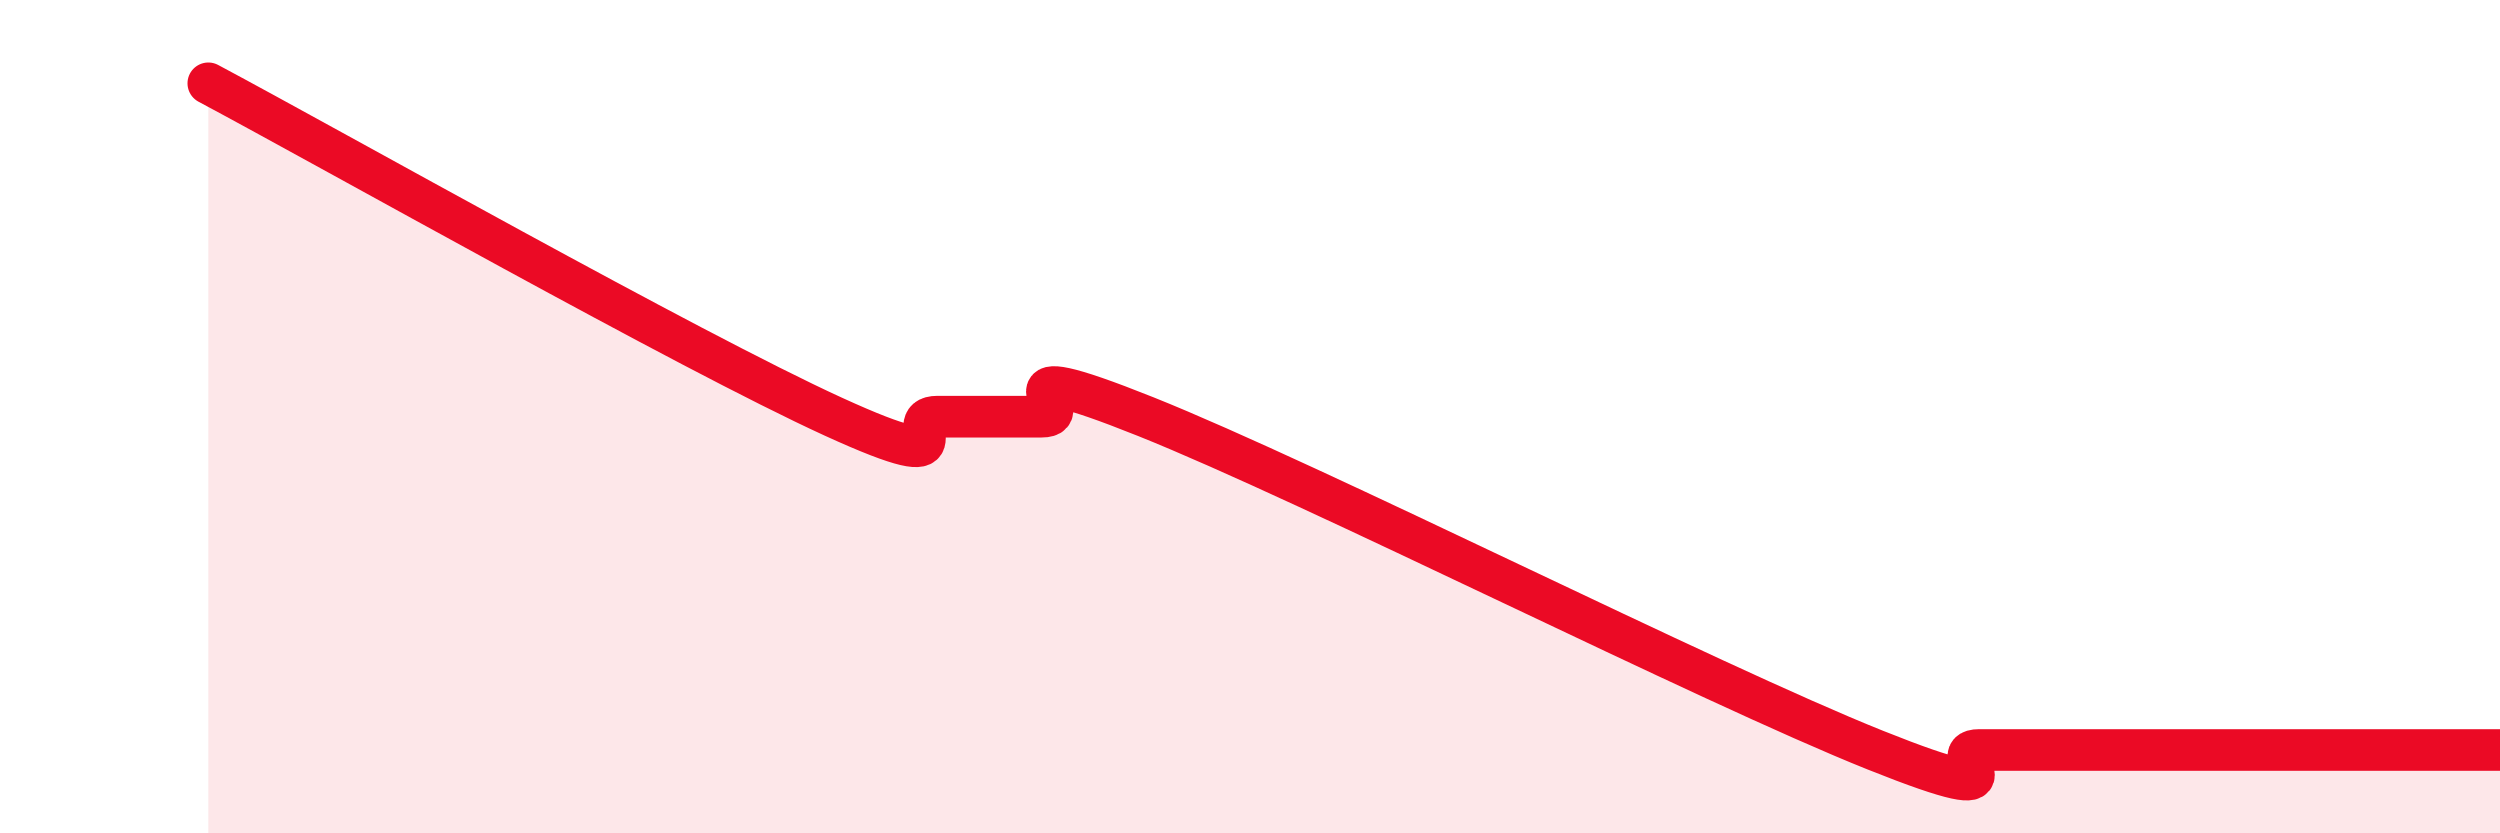 
    <svg width="60" height="20" viewBox="0 0 60 20" xmlns="http://www.w3.org/2000/svg">
      <path
        d="M 5,2 C 8,3.6 16.5,8.4 20,10 C 23.5,11.6 21.5,10 22.5,10 C 23.5,10 24,10 25,10 C 26,10 23.5,8.4 27.5,10 C 31.5,11.6 41,16.4 45,18 C 49,19.6 46.5,18 47.5,18 C 48.5,18 49,18 50,18 C 51,18 51.5,18 52.5,18 C 53.5,18 53.5,18 55,18 C 56.5,18 59,18 60,18L60 20L5 20Z"
        fill="#EB0A25"
        opacity="0.1"
        stroke-linecap="round"
        stroke-linejoin="round"
      />
      <path
        d="M 5,2 C 8,3.6 16.5,8.4 20,10 C 23.5,11.6 21.5,10 22.5,10 C 23.5,10 24,10 25,10 C 26,10 23.5,8.4 27.5,10 C 31.5,11.6 41,16.4 45,18 C 49,19.6 46.5,18 47.5,18 C 48.5,18 49,18 50,18 C 51,18 51.5,18 52.5,18 C 53.5,18 53.5,18 55,18 C 56.5,18 59,18 60,18"
        stroke="#EB0A25"
        stroke-width="1"
        fill="none"
        stroke-linecap="round"
        stroke-linejoin="round"
      />
    </svg>
  